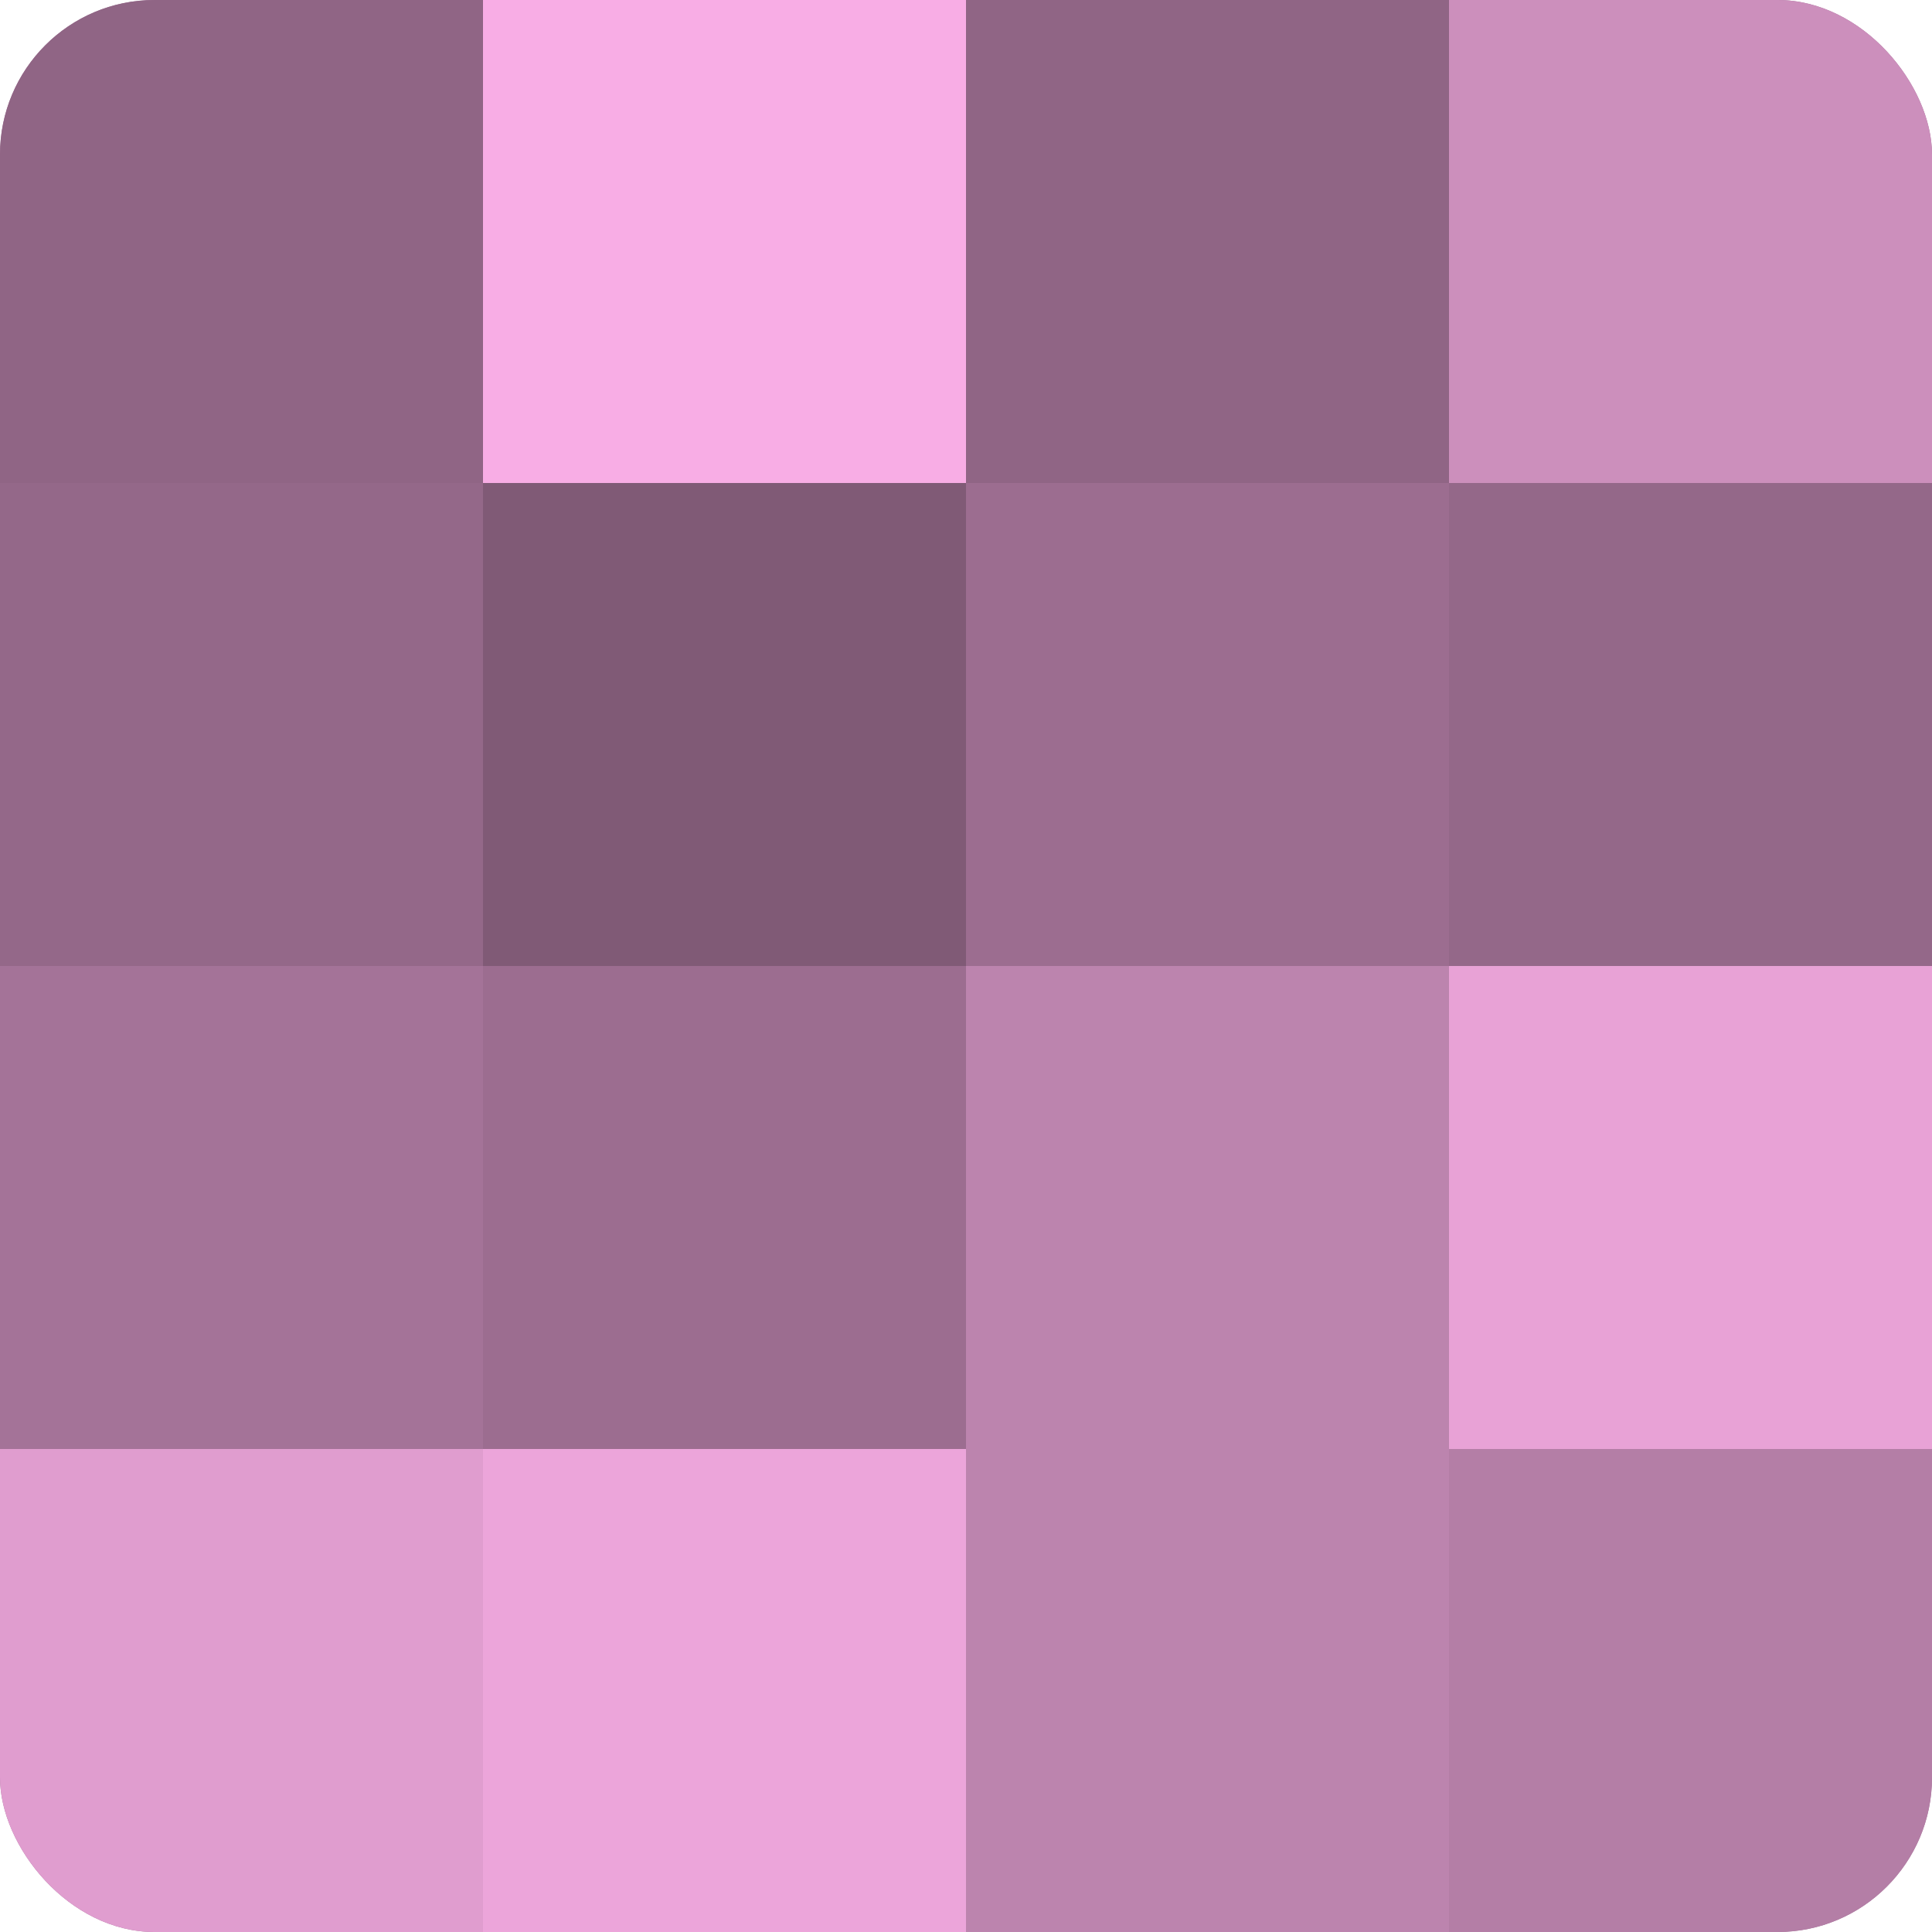 <?xml version="1.0" encoding="UTF-8"?>
<svg xmlns="http://www.w3.org/2000/svg" width="80" height="80" viewBox="0 0 100 100" preserveAspectRatio="xMidYMid meet"><defs><clipPath id="c" width="100" height="100"><rect width="100" height="100" rx="8" ry="8"/></clipPath></defs><g clip-path="url(#c)"><rect width="100" height="100" fill="#a07094"/><rect width="25" height="25" fill="#906585"/><rect y="25" width="25" height="25" fill="#946889"/><rect y="50" width="25" height="25" fill="#a47398"/><rect y="75" width="25" height="25" fill="#e09dcf"/><rect x="25" width="25" height="25" fill="#f8ade5"/><rect x="25" y="25" width="25" height="25" fill="#805a76"/><rect x="25" y="50" width="25" height="25" fill="#9c6d90"/><rect x="25" y="75" width="25" height="25" fill="#eca5da"/><rect x="50" width="25" height="25" fill="#906585"/><rect x="50" y="25" width="25" height="25" fill="#9c6d90"/><rect x="50" y="50" width="25" height="25" fill="#bc84ae"/><rect x="50" y="75" width="25" height="25" fill="#bc84ae"/><rect x="75" width="25" height="25" fill="#cc8fbc"/><rect x="75" y="25" width="25" height="25" fill="#946889"/><rect x="75" y="50" width="25" height="25" fill="#e8a2d6"/><rect x="75" y="75" width="25" height="25" fill="#b47ea6"/></g></svg>
